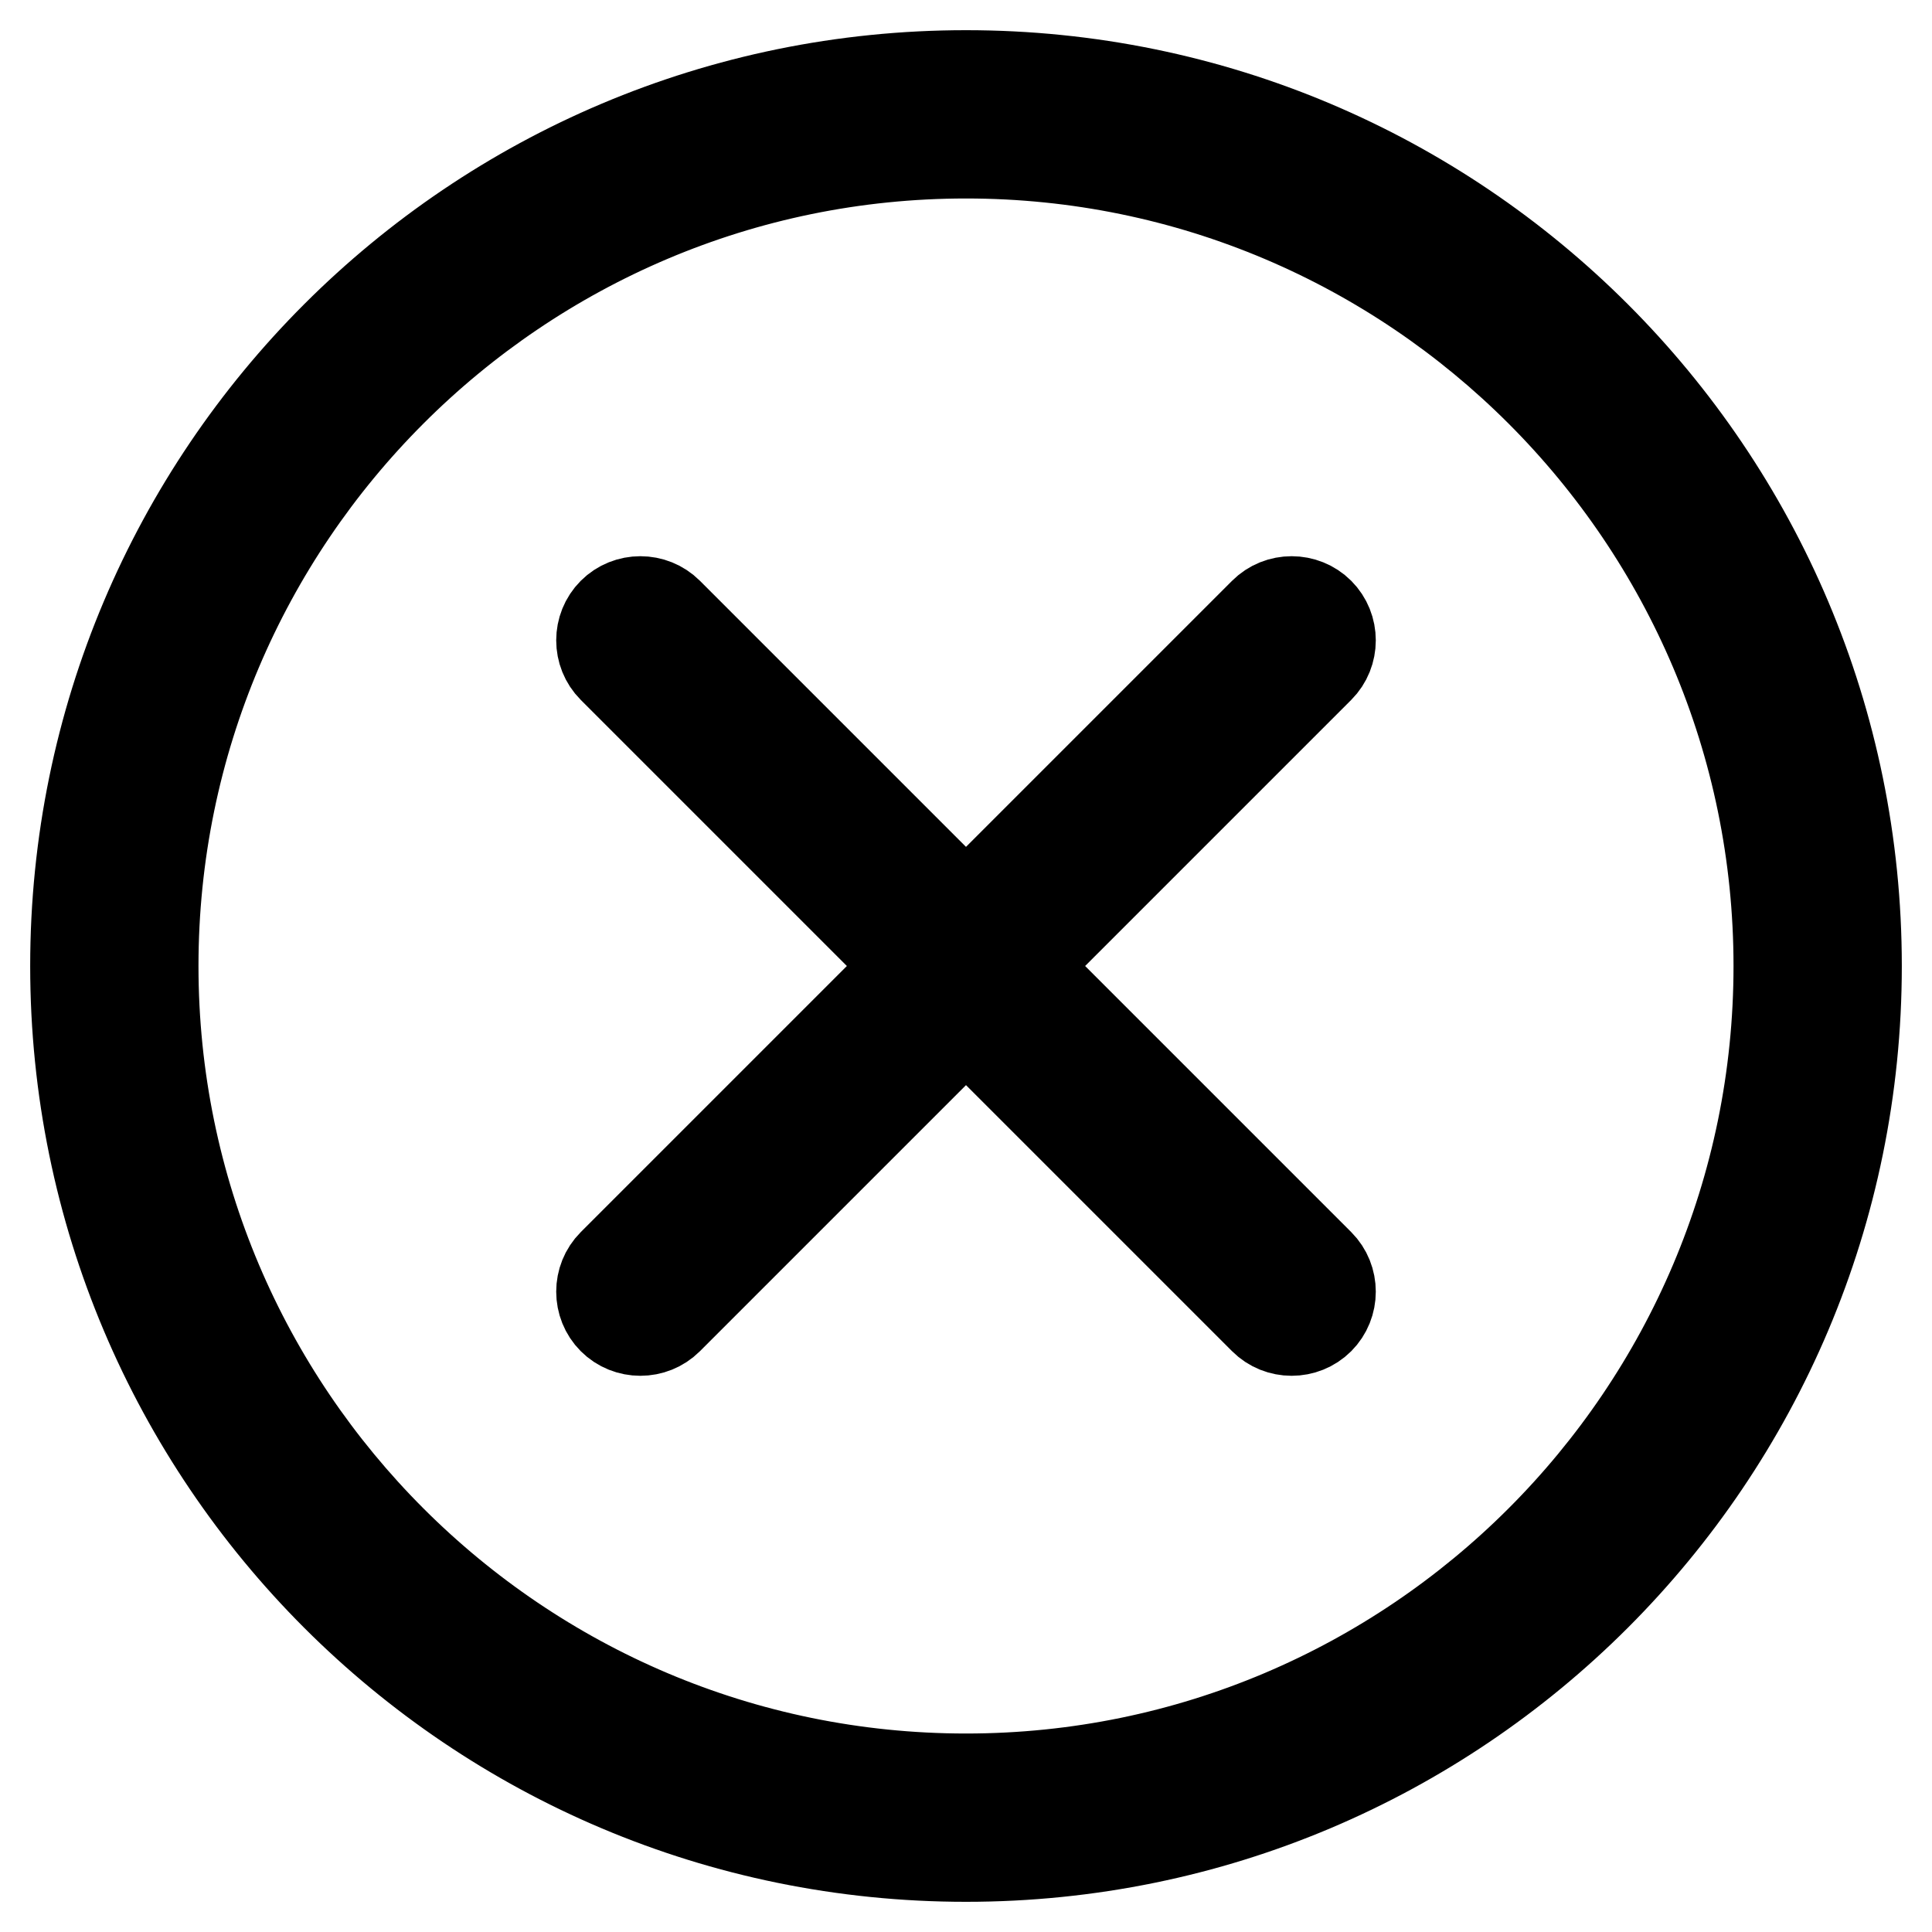 <?xml version="1.0" encoding="utf-8"?>
<!-- Svg Vector Icons : http://www.onlinewebfonts.com/icon -->
<!DOCTYPE svg PUBLIC "-//W3C//DTD SVG 1.1//EN" "http://www.w3.org/Graphics/SVG/1.1/DTD/svg11.dtd">
<svg version="1.1" xmlns="http://www.w3.org/2000/svg" xmlns:xlink="http://www.w3.org/1999/xlink" x="0px" y="0px" viewBox="0 0 256 256" enable-background="new 0 0 256 256" xml:space="preserve">
<g> <path stroke-width="12" fill-opacity="0" stroke="#000000"  d="M128,10C62.8,10,10,62.8,10,128c0,65.2,52.8,118,118,118s118-52.8,118-118C246,62.8,193.2,10,128,10L128,10 z M128,235.7c-59.4,0-107.7-48.3-107.7-107.7C20.3,68.6,68.6,20.3,128,20.3c59.4,0,107.7,48.3,107.7,107.7 C235.7,187.4,187.4,235.7,128,235.7L128,235.7z M174.8,88.5c2-2,2-5.3,0-7.3c-2-2-5.3-2-7.3,0l0,0L128,120.7L88.5,81.2c0,0,0,0,0,0 c-2-2-5.3-2-7.3,0c-2,2-2,5.3,0,7.3l0,0l39.5,39.5l-39.5,39.5l0,0l0,0c-2,2-2,5.3,0,7.3c2,2,5.3,2,7.3,0c0,0,0,0,0,0l39.5-39.5 l39.5,39.5c0,0,0,0,0,0c2,2,5.3,2,7.3,0c2-2,2-5.3,0-7.3l0,0l0,0L135.3,128L174.8,88.5C174.8,88.5,174.8,88.5,174.8,88.5 L174.8,88.5z"/></g>
</svg>